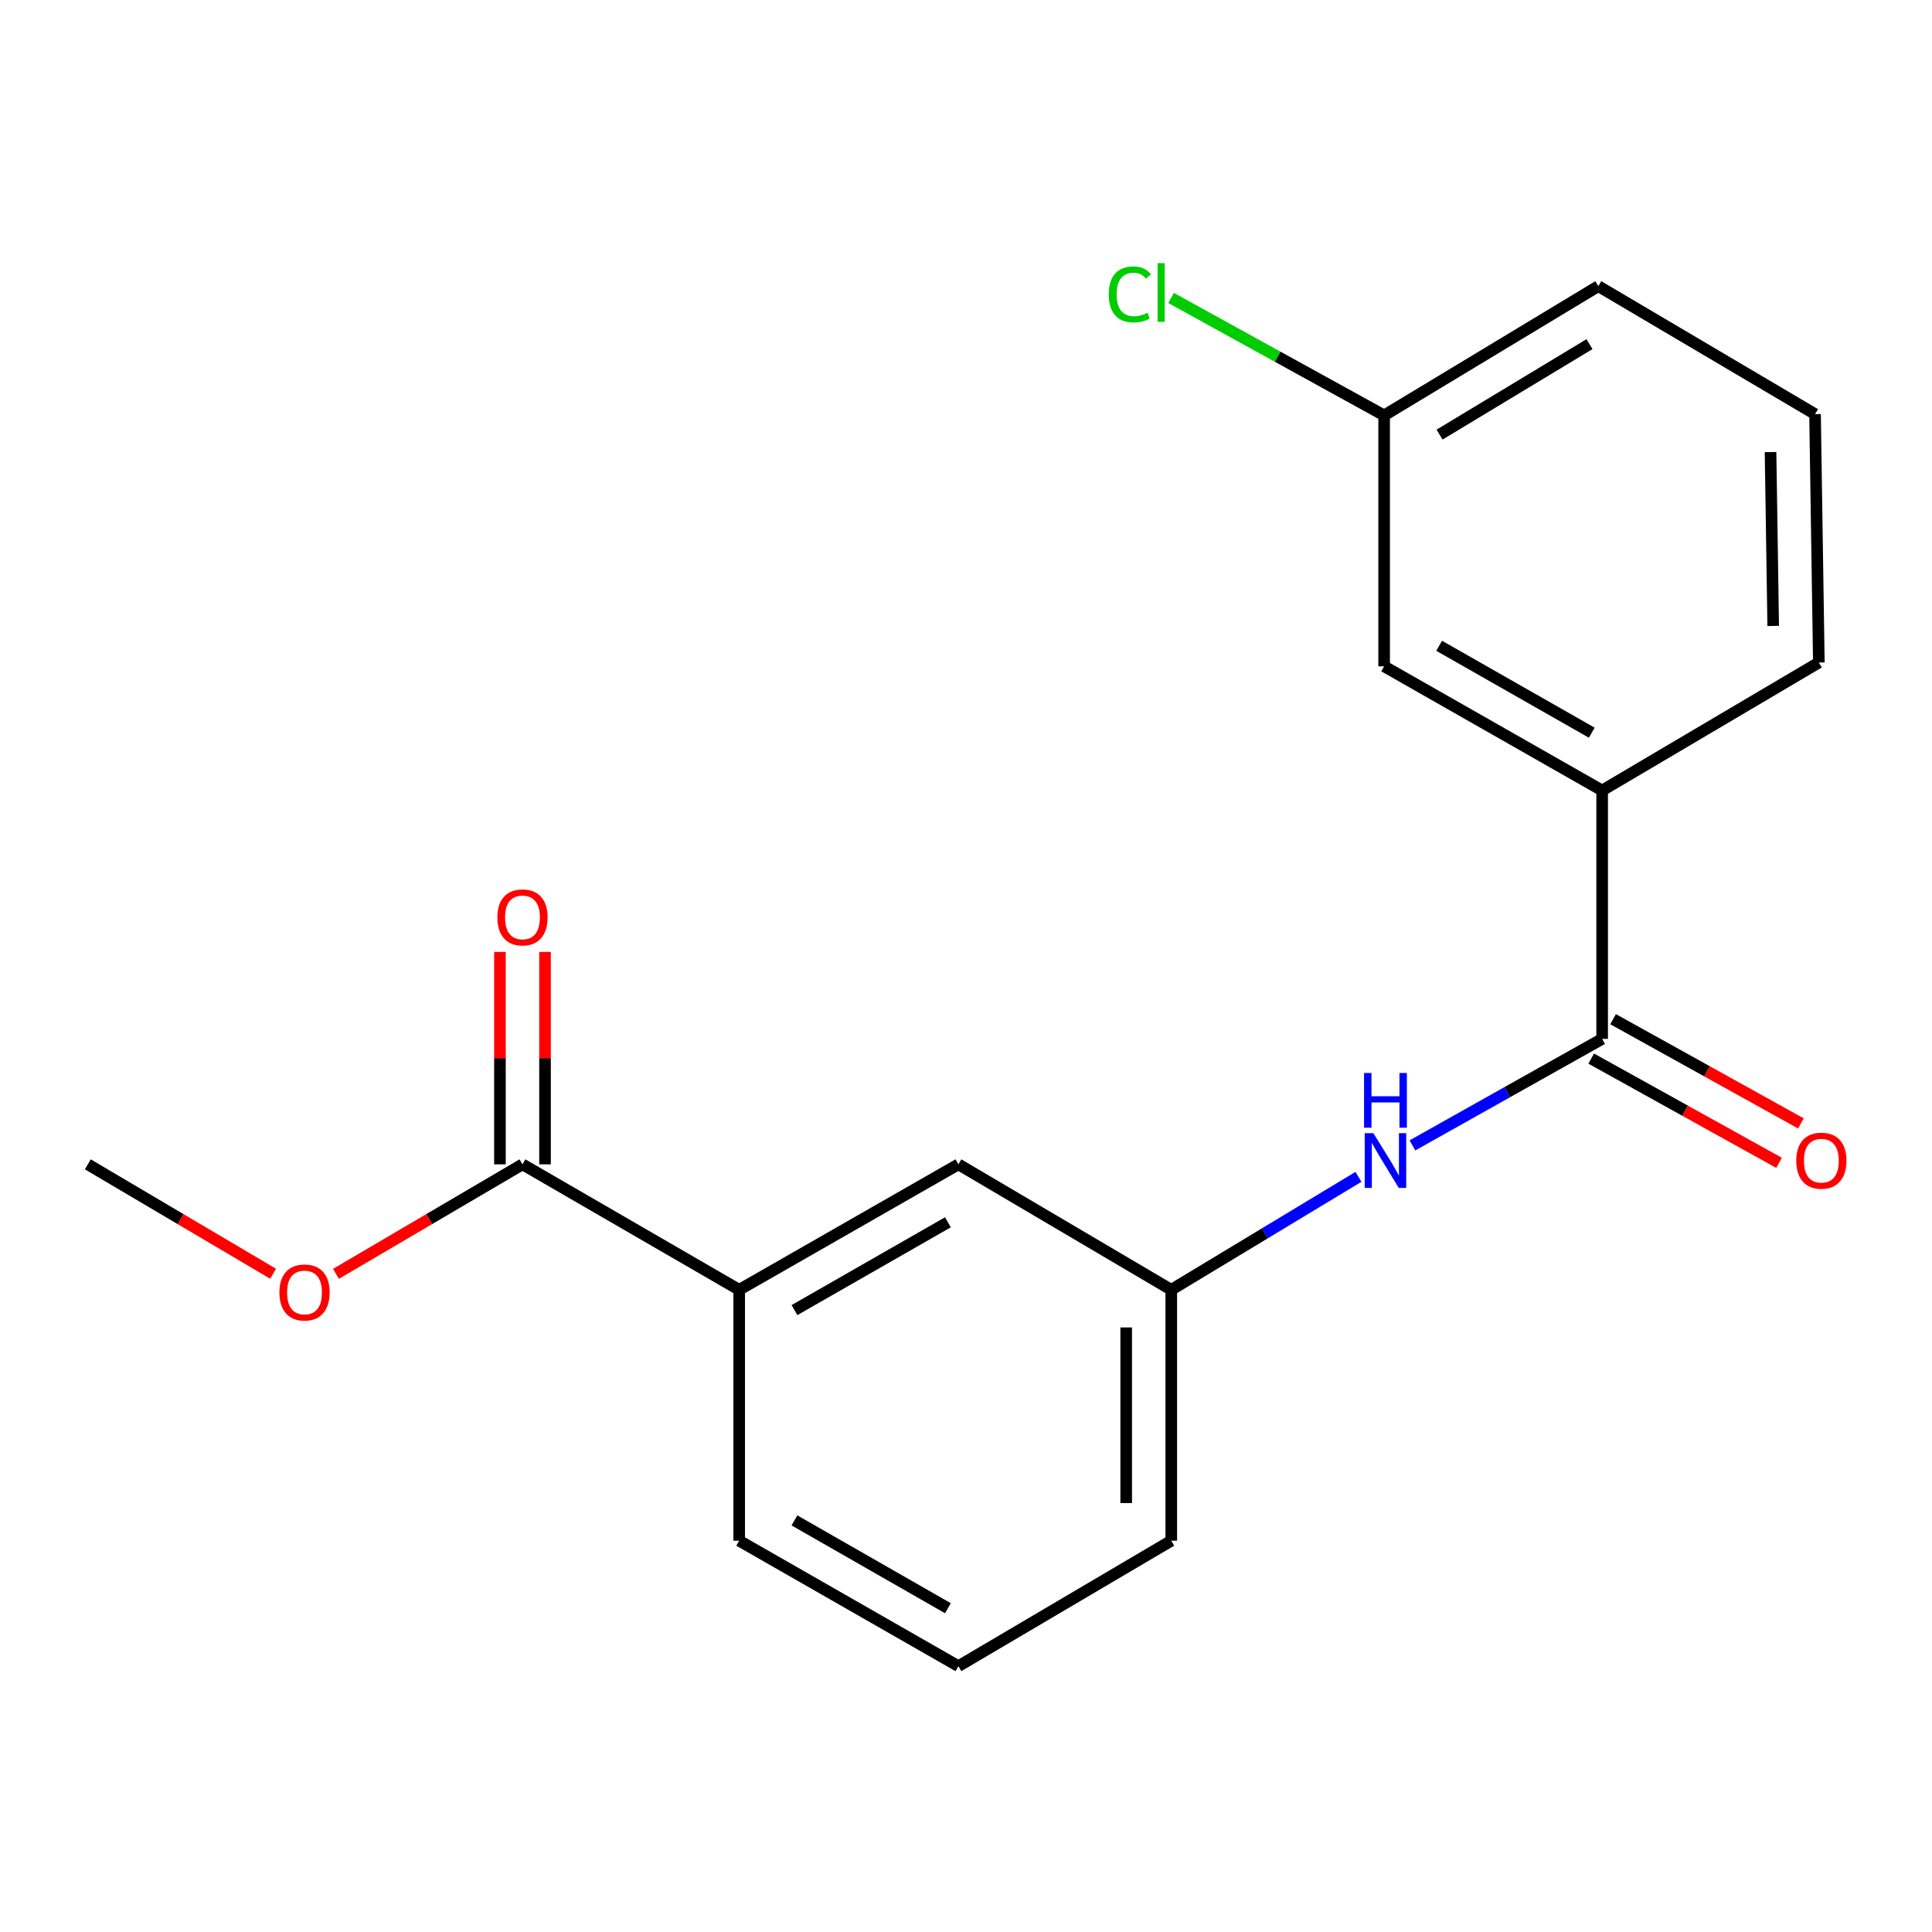 <?xml version='1.0' encoding='iso-8859-1'?>
<svg version='1.1' baseProfile='full'
              xmlns='http://www.w3.org/2000/svg'
                      xmlns:rdkit='http://www.rdkit.org/xml'
                      xmlns:xlink='http://www.w3.org/1999/xlink'
                  xml:space='preserve'
width='1000px' height='1000px' viewBox='0 0 1000 1000'>
<!-- END OF HEADER -->
<rect style='opacity:1.0;fill:#FFFFFF;stroke:none' width='1000' height='1000' x='0' y='0'> </rect>
<path class='bond-0' d='M 829.267,537.731 L 780.168,565.293' style='fill:none;fill-rule:evenodd;stroke:#000000;stroke-width:6px;stroke-linecap:butt;stroke-linejoin:miter;stroke-opacity:1' />
<path class='bond-0' d='M 780.168,565.293 L 731.07,592.856' style='fill:none;fill-rule:evenodd;stroke:#0000FF;stroke-width:6px;stroke-linecap:butt;stroke-linejoin:miter;stroke-opacity:1' />
<path class='bond-2' d='M 829.267,537.731 L 829.267,409.154' style='fill:none;fill-rule:evenodd;stroke:#000000;stroke-width:6px;stroke-linecap:butt;stroke-linejoin:miter;stroke-opacity:1' />
<path class='bond-6' d='M 823.607,547.932 L 872.216,574.905' style='fill:none;fill-rule:evenodd;stroke:#000000;stroke-width:6px;stroke-linecap:butt;stroke-linejoin:miter;stroke-opacity:1' />
<path class='bond-6' d='M 872.216,574.905 L 920.825,601.878' style='fill:none;fill-rule:evenodd;stroke:#FF0000;stroke-width:6px;stroke-linecap:butt;stroke-linejoin:miter;stroke-opacity:1' />
<path class='bond-6' d='M 834.928,527.529 L 883.537,554.502' style='fill:none;fill-rule:evenodd;stroke:#000000;stroke-width:6px;stroke-linecap:butt;stroke-linejoin:miter;stroke-opacity:1' />
<path class='bond-6' d='M 883.537,554.502 L 932.146,581.475' style='fill:none;fill-rule:evenodd;stroke:#FF0000;stroke-width:6px;stroke-linecap:butt;stroke-linejoin:miter;stroke-opacity:1' />
<path class='bond-4' d='M 703.137,609.126 L 654.691,638.365' style='fill:none;fill-rule:evenodd;stroke:#0000FF;stroke-width:6px;stroke-linecap:butt;stroke-linejoin:miter;stroke-opacity:1' />
<path class='bond-4' d='M 654.691,638.365 L 606.245,667.603' style='fill:none;fill-rule:evenodd;stroke:#000000;stroke-width:6px;stroke-linecap:butt;stroke-linejoin:miter;stroke-opacity:1' />
<path class='bond-1' d='M 270.434,602.66 L 382.6,667.603' style='fill:none;fill-rule:evenodd;stroke:#000000;stroke-width:6px;stroke-linecap:butt;stroke-linejoin:miter;stroke-opacity:1' />
<path class='bond-8' d='M 282.101,602.66 L 282.101,547.688' style='fill:none;fill-rule:evenodd;stroke:#000000;stroke-width:6px;stroke-linecap:butt;stroke-linejoin:miter;stroke-opacity:1' />
<path class='bond-8' d='M 282.101,547.688 L 282.101,492.716' style='fill:none;fill-rule:evenodd;stroke:#FF0000;stroke-width:6px;stroke-linecap:butt;stroke-linejoin:miter;stroke-opacity:1' />
<path class='bond-8' d='M 258.768,602.66 L 258.768,547.688' style='fill:none;fill-rule:evenodd;stroke:#000000;stroke-width:6px;stroke-linecap:butt;stroke-linejoin:miter;stroke-opacity:1' />
<path class='bond-8' d='M 258.768,547.688 L 258.768,492.716' style='fill:none;fill-rule:evenodd;stroke:#FF0000;stroke-width:6px;stroke-linecap:butt;stroke-linejoin:miter;stroke-opacity:1' />
<path class='bond-10' d='M 270.434,602.66 L 222.163,631.003' style='fill:none;fill-rule:evenodd;stroke:#000000;stroke-width:6px;stroke-linecap:butt;stroke-linejoin:miter;stroke-opacity:1' />
<path class='bond-10' d='M 222.163,631.003 L 173.891,659.346' style='fill:none;fill-rule:evenodd;stroke:#FF0000;stroke-width:6px;stroke-linecap:butt;stroke-linejoin:miter;stroke-opacity:1' />
<path class='bond-7' d='M 829.267,409.154 L 716.427,344.885' style='fill:none;fill-rule:evenodd;stroke:#000000;stroke-width:6px;stroke-linecap:butt;stroke-linejoin:miter;stroke-opacity:1' />
<path class='bond-7' d='M 823.889,379.239 L 744.901,334.251' style='fill:none;fill-rule:evenodd;stroke:#000000;stroke-width:6px;stroke-linecap:butt;stroke-linejoin:miter;stroke-opacity:1' />
<path class='bond-12' d='M 829.267,409.154 L 941.433,342.915' style='fill:none;fill-rule:evenodd;stroke:#000000;stroke-width:6px;stroke-linecap:butt;stroke-linejoin:miter;stroke-opacity:1' />
<path class='bond-3' d='M 382.6,667.603 L 496.075,602.66' style='fill:none;fill-rule:evenodd;stroke:#000000;stroke-width:6px;stroke-linecap:butt;stroke-linejoin:miter;stroke-opacity:1' />
<path class='bond-3' d='M 411.211,678.113 L 490.644,632.653' style='fill:none;fill-rule:evenodd;stroke:#000000;stroke-width:6px;stroke-linecap:butt;stroke-linejoin:miter;stroke-opacity:1' />
<path class='bond-20' d='M 382.6,667.603 L 382.6,797.463' style='fill:none;fill-rule:evenodd;stroke:#000000;stroke-width:6px;stroke-linecap:butt;stroke-linejoin:miter;stroke-opacity:1' />
<path class='bond-5' d='M 606.245,667.603 L 496.075,602.66' style='fill:none;fill-rule:evenodd;stroke:#000000;stroke-width:6px;stroke-linecap:butt;stroke-linejoin:miter;stroke-opacity:1' />
<path class='bond-16' d='M 606.245,667.603 L 606.245,797.463' style='fill:none;fill-rule:evenodd;stroke:#000000;stroke-width:6px;stroke-linecap:butt;stroke-linejoin:miter;stroke-opacity:1' />
<path class='bond-16' d='M 582.912,687.082 L 582.912,777.984' style='fill:none;fill-rule:evenodd;stroke:#000000;stroke-width:6px;stroke-linecap:butt;stroke-linejoin:miter;stroke-opacity:1' />
<path class='bond-9' d='M 716.427,344.885 L 716.427,215.012' style='fill:none;fill-rule:evenodd;stroke:#000000;stroke-width:6px;stroke-linecap:butt;stroke-linejoin:miter;stroke-opacity:1' />
<path class='bond-11' d='M 716.427,215.012 L 661.285,184.617' style='fill:none;fill-rule:evenodd;stroke:#000000;stroke-width:6px;stroke-linecap:butt;stroke-linejoin:miter;stroke-opacity:1' />
<path class='bond-11' d='M 661.285,184.617 L 606.143,154.222' style='fill:none;fill-rule:evenodd;stroke:#00CC00;stroke-width:6px;stroke-linecap:butt;stroke-linejoin:miter;stroke-opacity:1' />
<path class='bond-19' d='M 716.427,215.012 L 827.297,148.112' style='fill:none;fill-rule:evenodd;stroke:#000000;stroke-width:6px;stroke-linecap:butt;stroke-linejoin:miter;stroke-opacity:1' />
<path class='bond-19' d='M 745.112,224.955 L 822.721,178.125' style='fill:none;fill-rule:evenodd;stroke:#000000;stroke-width:6px;stroke-linecap:butt;stroke-linejoin:miter;stroke-opacity:1' />
<path class='bond-18' d='M 141.364,659.299 L 93.409,630.98' style='fill:none;fill-rule:evenodd;stroke:#FF0000;stroke-width:6px;stroke-linecap:butt;stroke-linejoin:miter;stroke-opacity:1' />
<path class='bond-18' d='M 93.409,630.98 L 45.455,602.66' style='fill:none;fill-rule:evenodd;stroke:#000000;stroke-width:6px;stroke-linecap:butt;stroke-linejoin:miter;stroke-opacity:1' />
<path class='bond-15' d='M 941.433,342.915 L 939.463,214.351' style='fill:none;fill-rule:evenodd;stroke:#000000;stroke-width:6px;stroke-linecap:butt;stroke-linejoin:miter;stroke-opacity:1' />
<path class='bond-15' d='M 917.807,323.988 L 916.428,233.993' style='fill:none;fill-rule:evenodd;stroke:#000000;stroke-width:6px;stroke-linecap:butt;stroke-linejoin:miter;stroke-opacity:1' />
<path class='bond-13' d='M 382.6,797.463 L 496.075,862.406' style='fill:none;fill-rule:evenodd;stroke:#000000;stroke-width:6px;stroke-linecap:butt;stroke-linejoin:miter;stroke-opacity:1' />
<path class='bond-13' d='M 411.211,786.954 L 490.644,832.414' style='fill:none;fill-rule:evenodd;stroke:#000000;stroke-width:6px;stroke-linecap:butt;stroke-linejoin:miter;stroke-opacity:1' />
<path class='bond-14' d='M 496.075,862.406 L 606.245,797.463' style='fill:none;fill-rule:evenodd;stroke:#000000;stroke-width:6px;stroke-linecap:butt;stroke-linejoin:miter;stroke-opacity:1' />
<path class='bond-17' d='M 939.463,214.351 L 827.297,148.112' style='fill:none;fill-rule:evenodd;stroke:#000000;stroke-width:6px;stroke-linecap:butt;stroke-linejoin:miter;stroke-opacity:1' />
<path  class='atom-1' d='M 710.854 586.53
L 720.134 601.53
Q 721.054 603.01, 722.534 605.69
Q 724.014 608.37, 724.094 608.53
L 724.094 586.53
L 727.854 586.53
L 727.854 614.85
L 723.974 614.85
L 714.014 598.45
Q 712.854 596.53, 711.614 594.33
Q 710.414 592.13, 710.054 591.45
L 710.054 614.85
L 706.374 614.85
L 706.374 586.53
L 710.854 586.53
' fill='#0000FF'/>
<path  class='atom-1' d='M 706.034 555.378
L 709.874 555.378
L 709.874 567.418
L 724.354 567.418
L 724.354 555.378
L 728.194 555.378
L 728.194 583.698
L 724.354 583.698
L 724.354 570.618
L 709.874 570.618
L 709.874 583.698
L 706.034 583.698
L 706.034 555.378
' fill='#0000FF'/>
<path  class='atom-7' d='M 929.729 600.77
Q 929.729 593.97, 933.089 590.17
Q 936.449 586.37, 942.729 586.37
Q 949.009 586.37, 952.369 590.17
Q 955.729 593.97, 955.729 600.77
Q 955.729 607.65, 952.329 611.57
Q 948.929 615.45, 942.729 615.45
Q 936.489 615.45, 933.089 611.57
Q 929.729 607.69, 929.729 600.77
M 942.729 612.25
Q 947.049 612.25, 949.369 609.37
Q 951.729 606.45, 951.729 600.77
Q 951.729 595.21, 949.369 592.41
Q 947.049 589.57, 942.729 589.57
Q 938.409 589.57, 936.049 592.37
Q 933.729 595.17, 933.729 600.77
Q 933.729 606.49, 936.049 609.37
Q 938.409 612.25, 942.729 612.25
' fill='#FF0000'/>
<path  class='atom-9' d='M 257.434 474.838
Q 257.434 468.038, 260.794 464.238
Q 264.154 460.438, 270.434 460.438
Q 276.714 460.438, 280.074 464.238
Q 283.434 468.038, 283.434 474.838
Q 283.434 481.718, 280.034 485.638
Q 276.634 489.518, 270.434 489.518
Q 264.194 489.518, 260.794 485.638
Q 257.434 481.758, 257.434 474.838
M 270.434 486.318
Q 274.754 486.318, 277.074 483.438
Q 279.434 480.518, 279.434 474.838
Q 279.434 469.278, 277.074 466.478
Q 274.754 463.638, 270.434 463.638
Q 266.114 463.638, 263.754 466.438
Q 261.434 469.238, 261.434 474.838
Q 261.434 480.558, 263.754 483.438
Q 266.114 486.318, 270.434 486.318
' fill='#FF0000'/>
<path  class='atom-11' d='M 144.62 668.98
Q 144.62 662.18, 147.98 658.38
Q 151.34 654.58, 157.62 654.58
Q 163.9 654.58, 167.26 658.38
Q 170.62 662.18, 170.62 668.98
Q 170.62 675.86, 167.22 679.78
Q 163.82 683.66, 157.62 683.66
Q 151.38 683.66, 147.98 679.78
Q 144.62 675.9, 144.62 668.98
M 157.62 680.46
Q 161.94 680.46, 164.26 677.58
Q 166.62 674.66, 166.62 668.98
Q 166.62 663.42, 164.26 660.62
Q 161.94 657.78, 157.62 657.78
Q 153.3 657.78, 150.94 660.58
Q 148.62 663.38, 148.62 668.98
Q 148.62 674.7, 150.94 677.58
Q 153.3 680.46, 157.62 680.46
' fill='#FF0000'/>
<path  class='atom-12' d='M 573.888 152.372
Q 573.888 145.332, 577.168 141.652
Q 580.488 137.932, 586.768 137.932
Q 592.608 137.932, 595.728 142.052
L 593.088 144.212
Q 590.808 141.212, 586.768 141.212
Q 582.488 141.212, 580.208 144.092
Q 577.968 146.932, 577.968 152.372
Q 577.968 157.972, 580.288 160.852
Q 582.648 163.732, 587.208 163.732
Q 590.328 163.732, 593.968 161.852
L 595.088 164.852
Q 593.608 165.812, 591.368 166.372
Q 589.128 166.932, 586.648 166.932
Q 580.488 166.932, 577.168 163.172
Q 573.888 159.412, 573.888 152.372
' fill='#00CC00'/>
<path  class='atom-12' d='M 599.168 136.212
L 602.848 136.212
L 602.848 166.572
L 599.168 166.572
L 599.168 136.212
' fill='#00CC00'/>
</svg>
